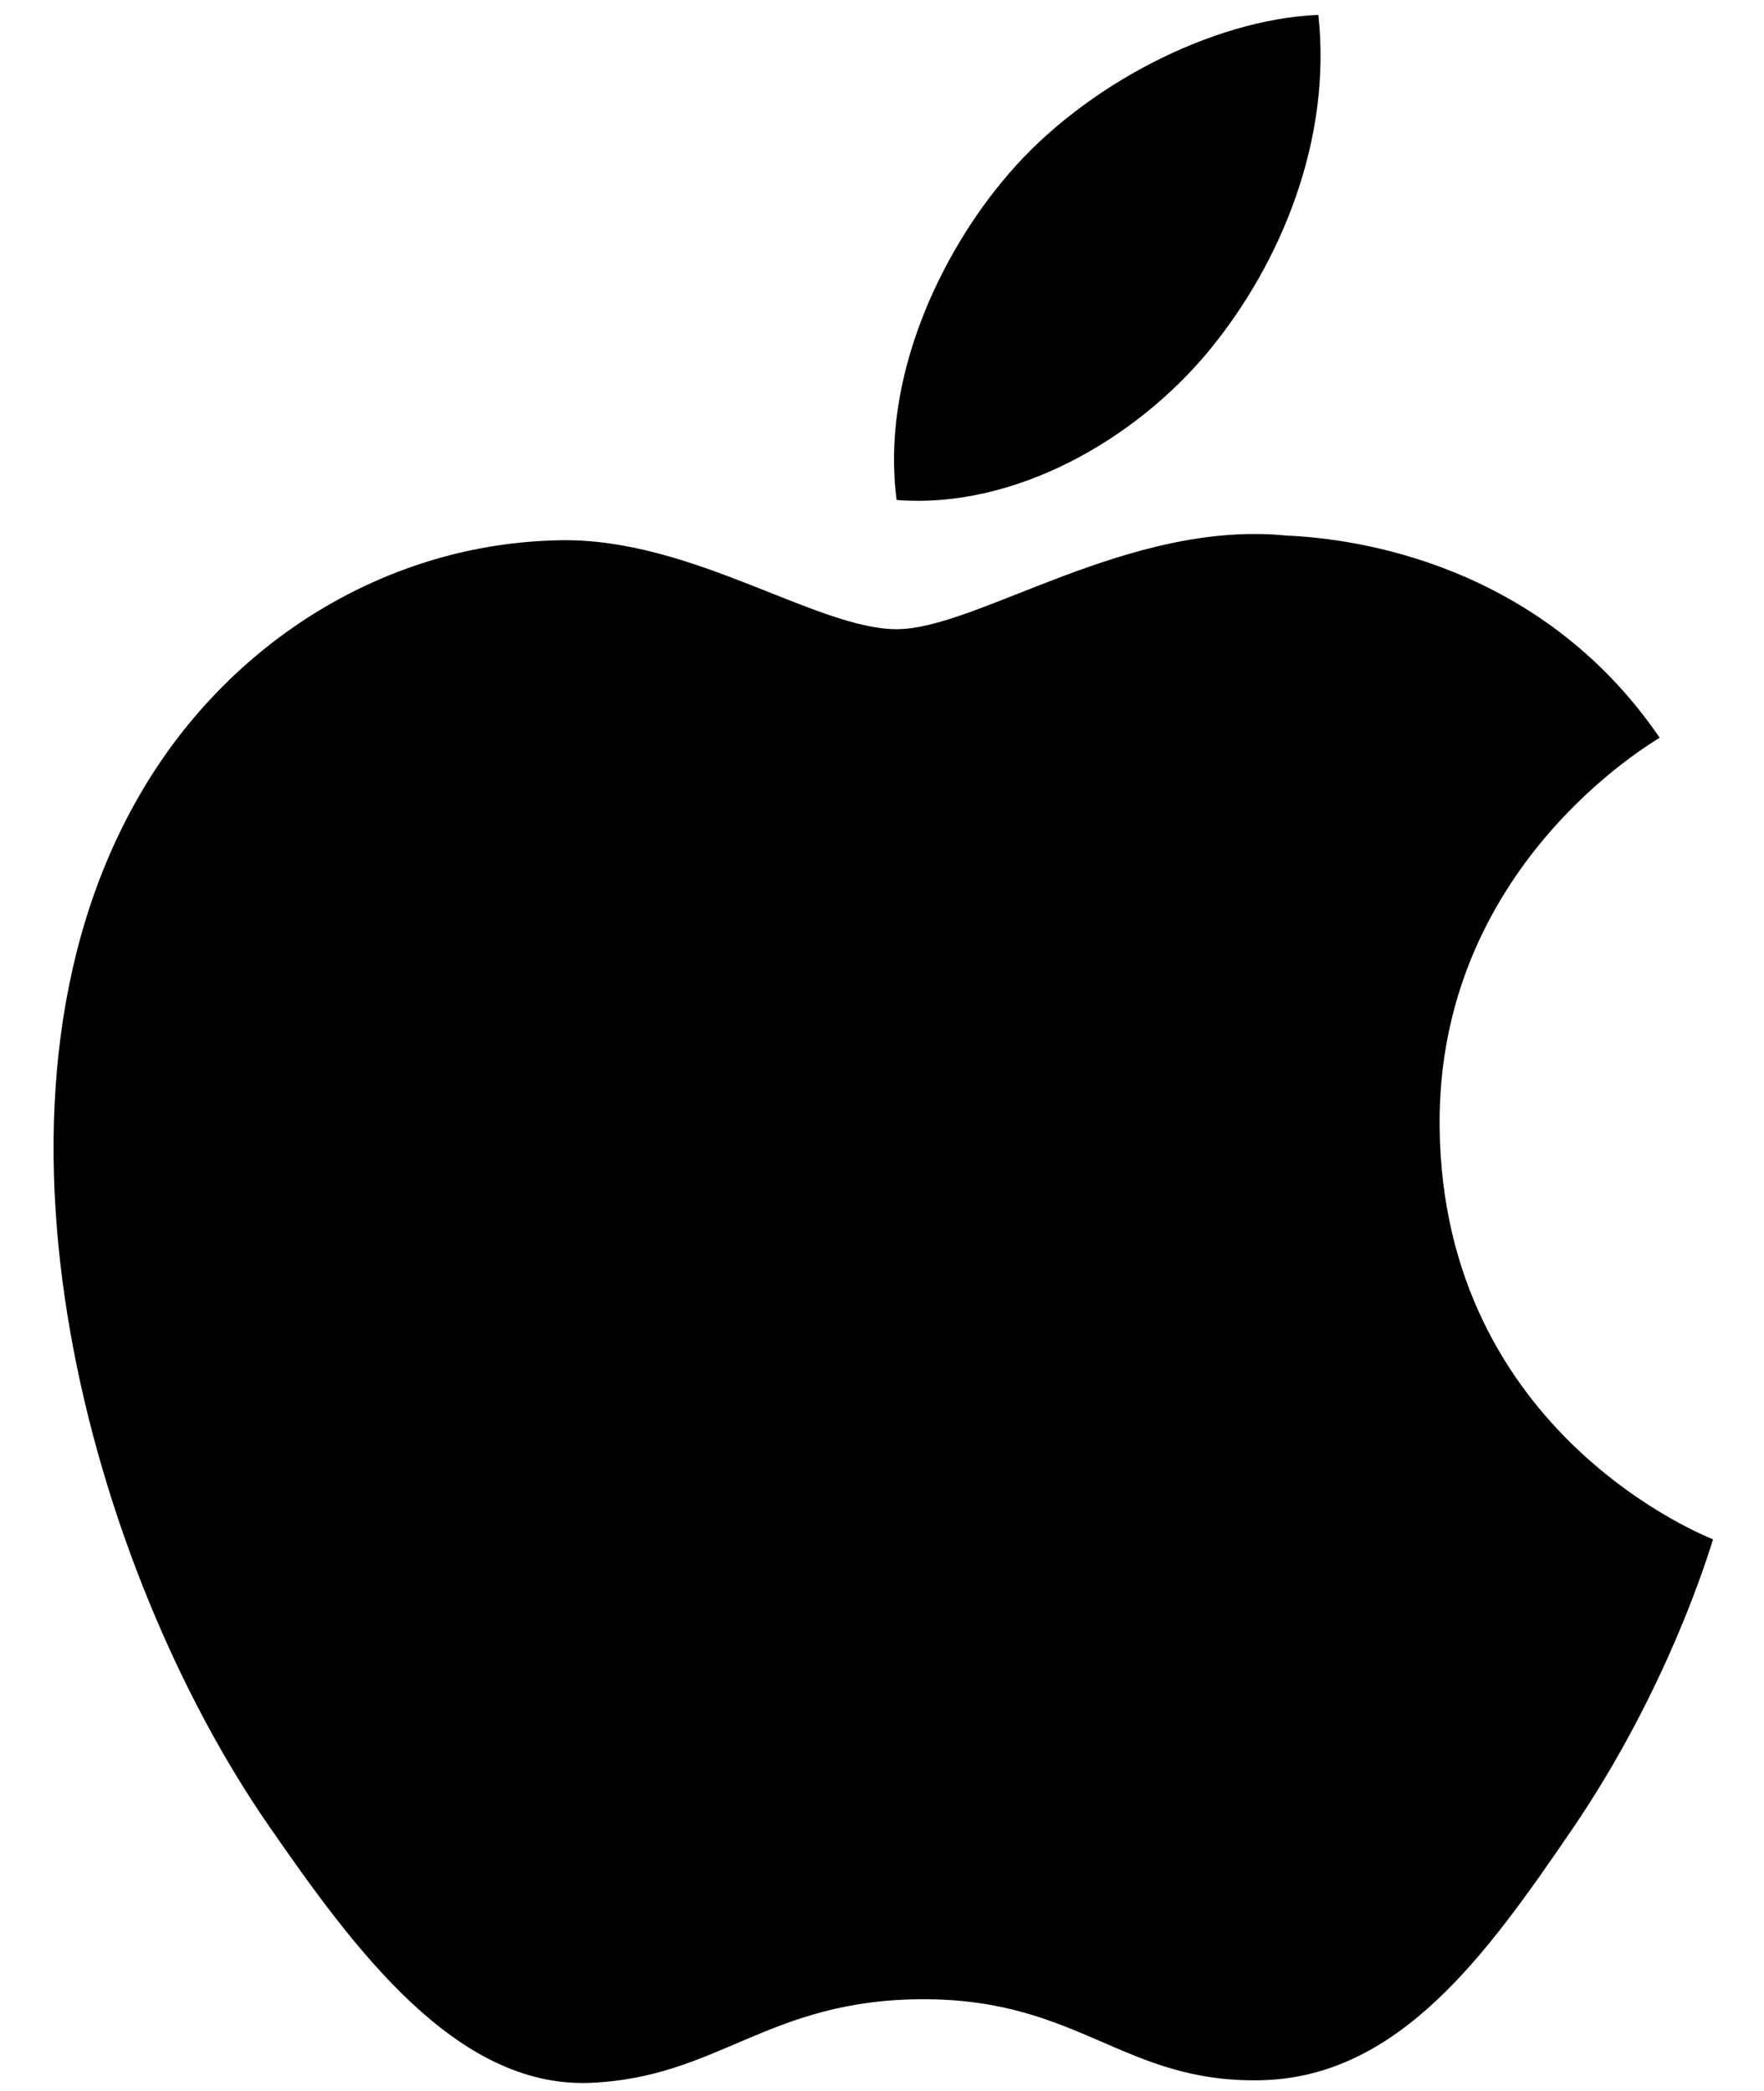 <svg width="27" height="32" viewBox="0 0 27 32" fill="none" xmlns="http://www.w3.org/2000/svg">
<path d="M22.035 17.241C21.996 13.284 25.257 11.386 25.403 11.29C23.57 8.607 20.715 8.239 19.698 8.197C17.27 7.95 14.958 9.629 13.726 9.629C12.497 9.629 10.593 8.233 8.58 8.268C5.931 8.308 3.489 9.811 2.126 12.186C-0.625 16.965 1.422 24.047 4.103 27.925C5.413 29.821 6.976 31.954 9.027 31.876C11.003 31.798 11.748 30.596 14.137 30.596C16.526 30.596 17.197 31.876 19.287 31.836C21.413 31.798 22.76 29.904 24.06 28.001C25.564 25.799 26.183 23.666 26.22 23.558C26.174 23.536 22.078 21.965 22.035 17.241Z" fill="black"/>
<path d="M18.502 5.371C19.625 4.008 20.386 2.113 20.179 0.228C18.559 0.293 16.597 1.305 15.433 2.667C14.391 3.876 13.479 5.8 13.724 7.652C15.531 7.792 17.375 6.732 18.502 5.371Z" fill="black"/>
</svg>
